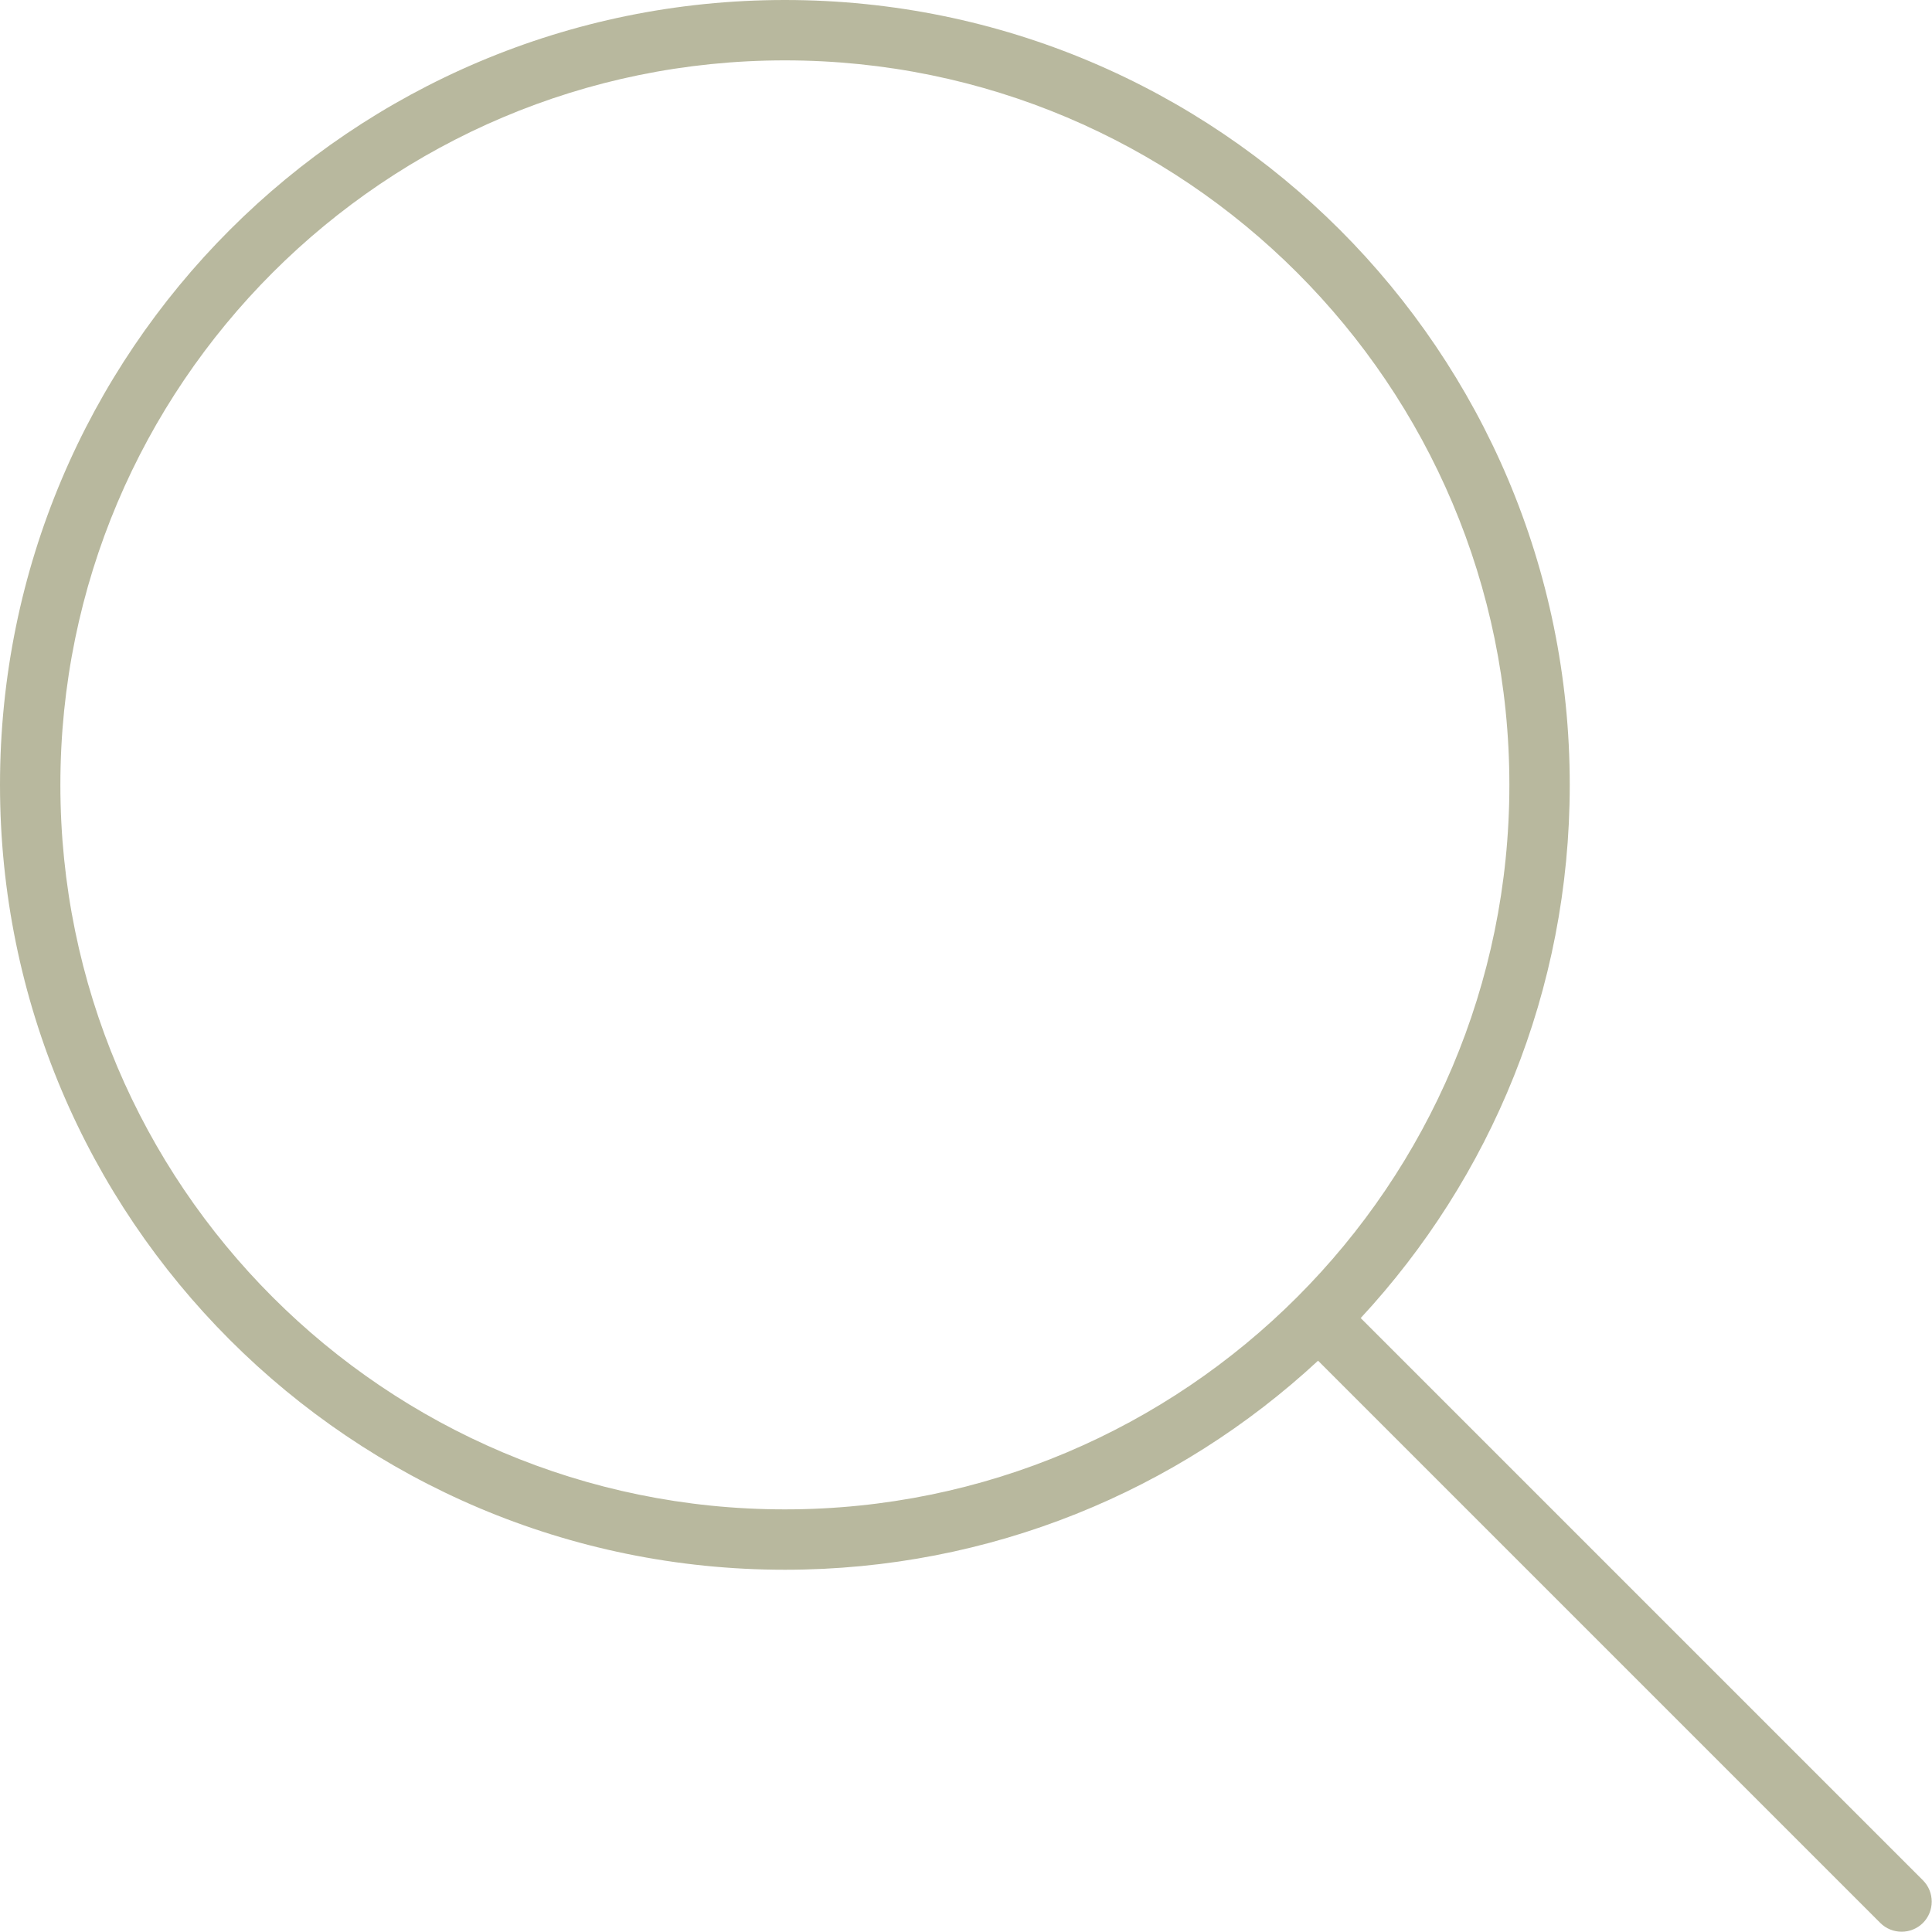 <?xml version="1.0" encoding="utf-8"?>
<!-- Generator: Adobe Illustrator 28.3.0, SVG Export Plug-In . SVG Version: 6.00 Build 0)  -->
<svg version="1.1" id="Layer_1" xmlns="http://www.w3.org/2000/svg" xmlns:xlink="http://www.w3.org/1999/xlink" x="0px" y="0px"
	 viewBox="0 0 512 512" style="enable-background:new 0 0 512 512;" xml:space="preserve">
<style type="text/css">
	.st0{fill:#B8B89E;}
</style>
<path class="st0" d="M400,208c0-106-86-192-192-192S16,102,16,208s86,192,192,192S400,314,400,208z M349.3,360.6
	C312.2,395,262.6,416,208,416C93.1,416,0,322.9,0,208S93.1,0,208,0s208,93.1,208,208c0,54.6-21,104.2-55.4,141.3l149,149
	c3.1,3.1,3.1,8.2,0,11.3s-8.2,3.1-11.3,0L349.3,360.6L349.3,360.6z"/>
</svg>
